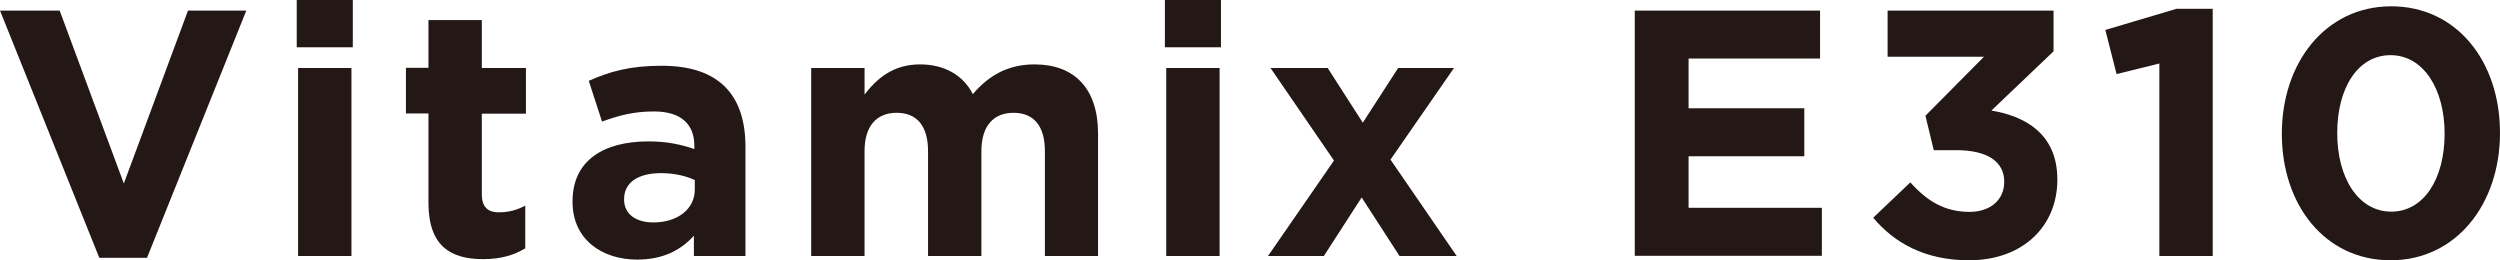 <?xml version="1.0" encoding="UTF-8"?><svg id="Layer_2" xmlns="http://www.w3.org/2000/svg" viewBox="0 0 111.04 11.56"><defs><style>.cls-1{fill:#231815;}</style></defs><g id="_内容"><path class="cls-1" d="m6.53,11.45h-2.12L0,.47h2.65l2.85,7.68L8.35.47h2.59l-4.41,10.98Z"/><path class="cls-1" d="m13.18,2.1V0h2.49v2.1h-2.49Zm.06,9.27V3.02h2.37v8.35h-2.37Z"/><path class="cls-1" d="m21.46,11.51c-1.45,0-2.43-.58-2.43-2.51v-3.96h-1v-2.03h1V.89h2.37v2.13h1.96v2.03h-1.96v3.57c0,.54.23.81.76.81.44,0,.83-.11,1.17-.3v1.9c-.5.3-1.08.48-1.87.48Z"/><path class="cls-1" d="m30.82,11.37v-.9c-.58.64-1.37,1.06-2.52,1.06-1.57,0-2.87-.9-2.87-2.56v-.03c0-1.82,1.39-2.66,3.37-2.66.84,0,1.45.14,2.04.34v-.14c0-.98-.61-1.53-1.79-1.53-.9,0-1.54.17-2.31.45l-.59-1.81c.92-.41,1.82-.67,3.24-.67,2.59,0,3.72,1.34,3.72,3.6v4.85h-2.29Zm.05-3.37c-.41-.19-.93-.31-1.51-.31-1.01,0-1.64.41-1.64,1.15v.03c0,.64.53,1.01,1.29,1.01,1.11,0,1.85-.61,1.85-1.46v-.42Z"/><path class="cls-1" d="m46.41,11.37v-4.66c0-1.12-.5-1.7-1.39-1.7s-1.43.58-1.43,1.7v4.66h-2.37v-4.66c0-1.12-.5-1.7-1.39-1.7s-1.43.58-1.43,1.7v4.66h-2.37V3.02h2.37v1.18c.54-.7,1.26-1.34,2.46-1.34,1.09,0,1.92.48,2.35,1.32.73-.86,1.6-1.32,2.74-1.32,1.76,0,2.82,1.06,2.82,3.07v5.44h-2.37Z"/><path class="cls-1" d="m51.74,2.1V0h2.49v2.1h-2.49Zm.06,9.27V3.02h2.37v8.35h-2.37Z"/><path class="cls-1" d="m62.16,11.37l-1.68-2.6-1.68,2.6h-2.48l2.93-4.24-2.82-4.11h2.54l1.56,2.43,1.57-2.43h2.48l-2.82,4.07,2.94,4.28h-2.54Z"/><path class="cls-1" d="m72.61,11.37V.47h8.23v2.13h-5.84v2.21h5.14v2.13h-5.14v2.29h5.92v2.13h-8.3Z"/><path class="cls-1" d="m83.84,2.52V.47h7.37v1.81l-2.76,2.63c1.5.25,2.93,1.03,2.93,3.07s-1.5,3.58-3.93,3.58c-1.96,0-3.32-.78-4.25-1.89l1.65-1.57c.75.84,1.53,1.31,2.63,1.31.9,0,1.54-.51,1.54-1.34,0-.9-.76-1.4-2.13-1.4h-1l-.37-1.53,2.6-2.62h-4.28Z"/><path class="cls-1" d="m96.64.39h1.64v10.98h-2.37V2.82l-1.9.47-.5-1.96,3.13-.93Z"/><path class="cls-1" d="m106.18,11.56c-2.91,0-4.83-2.45-4.83-5.62s1.95-5.66,4.86-5.66,4.83,2.45,4.83,5.62-1.95,5.66-4.86,5.66Zm0-9.11c-1.45,0-2.37,1.45-2.37,3.46s.95,3.49,2.4,3.49,2.37-1.46,2.37-3.46-.95-3.49-2.4-3.49Z"/></g></svg>